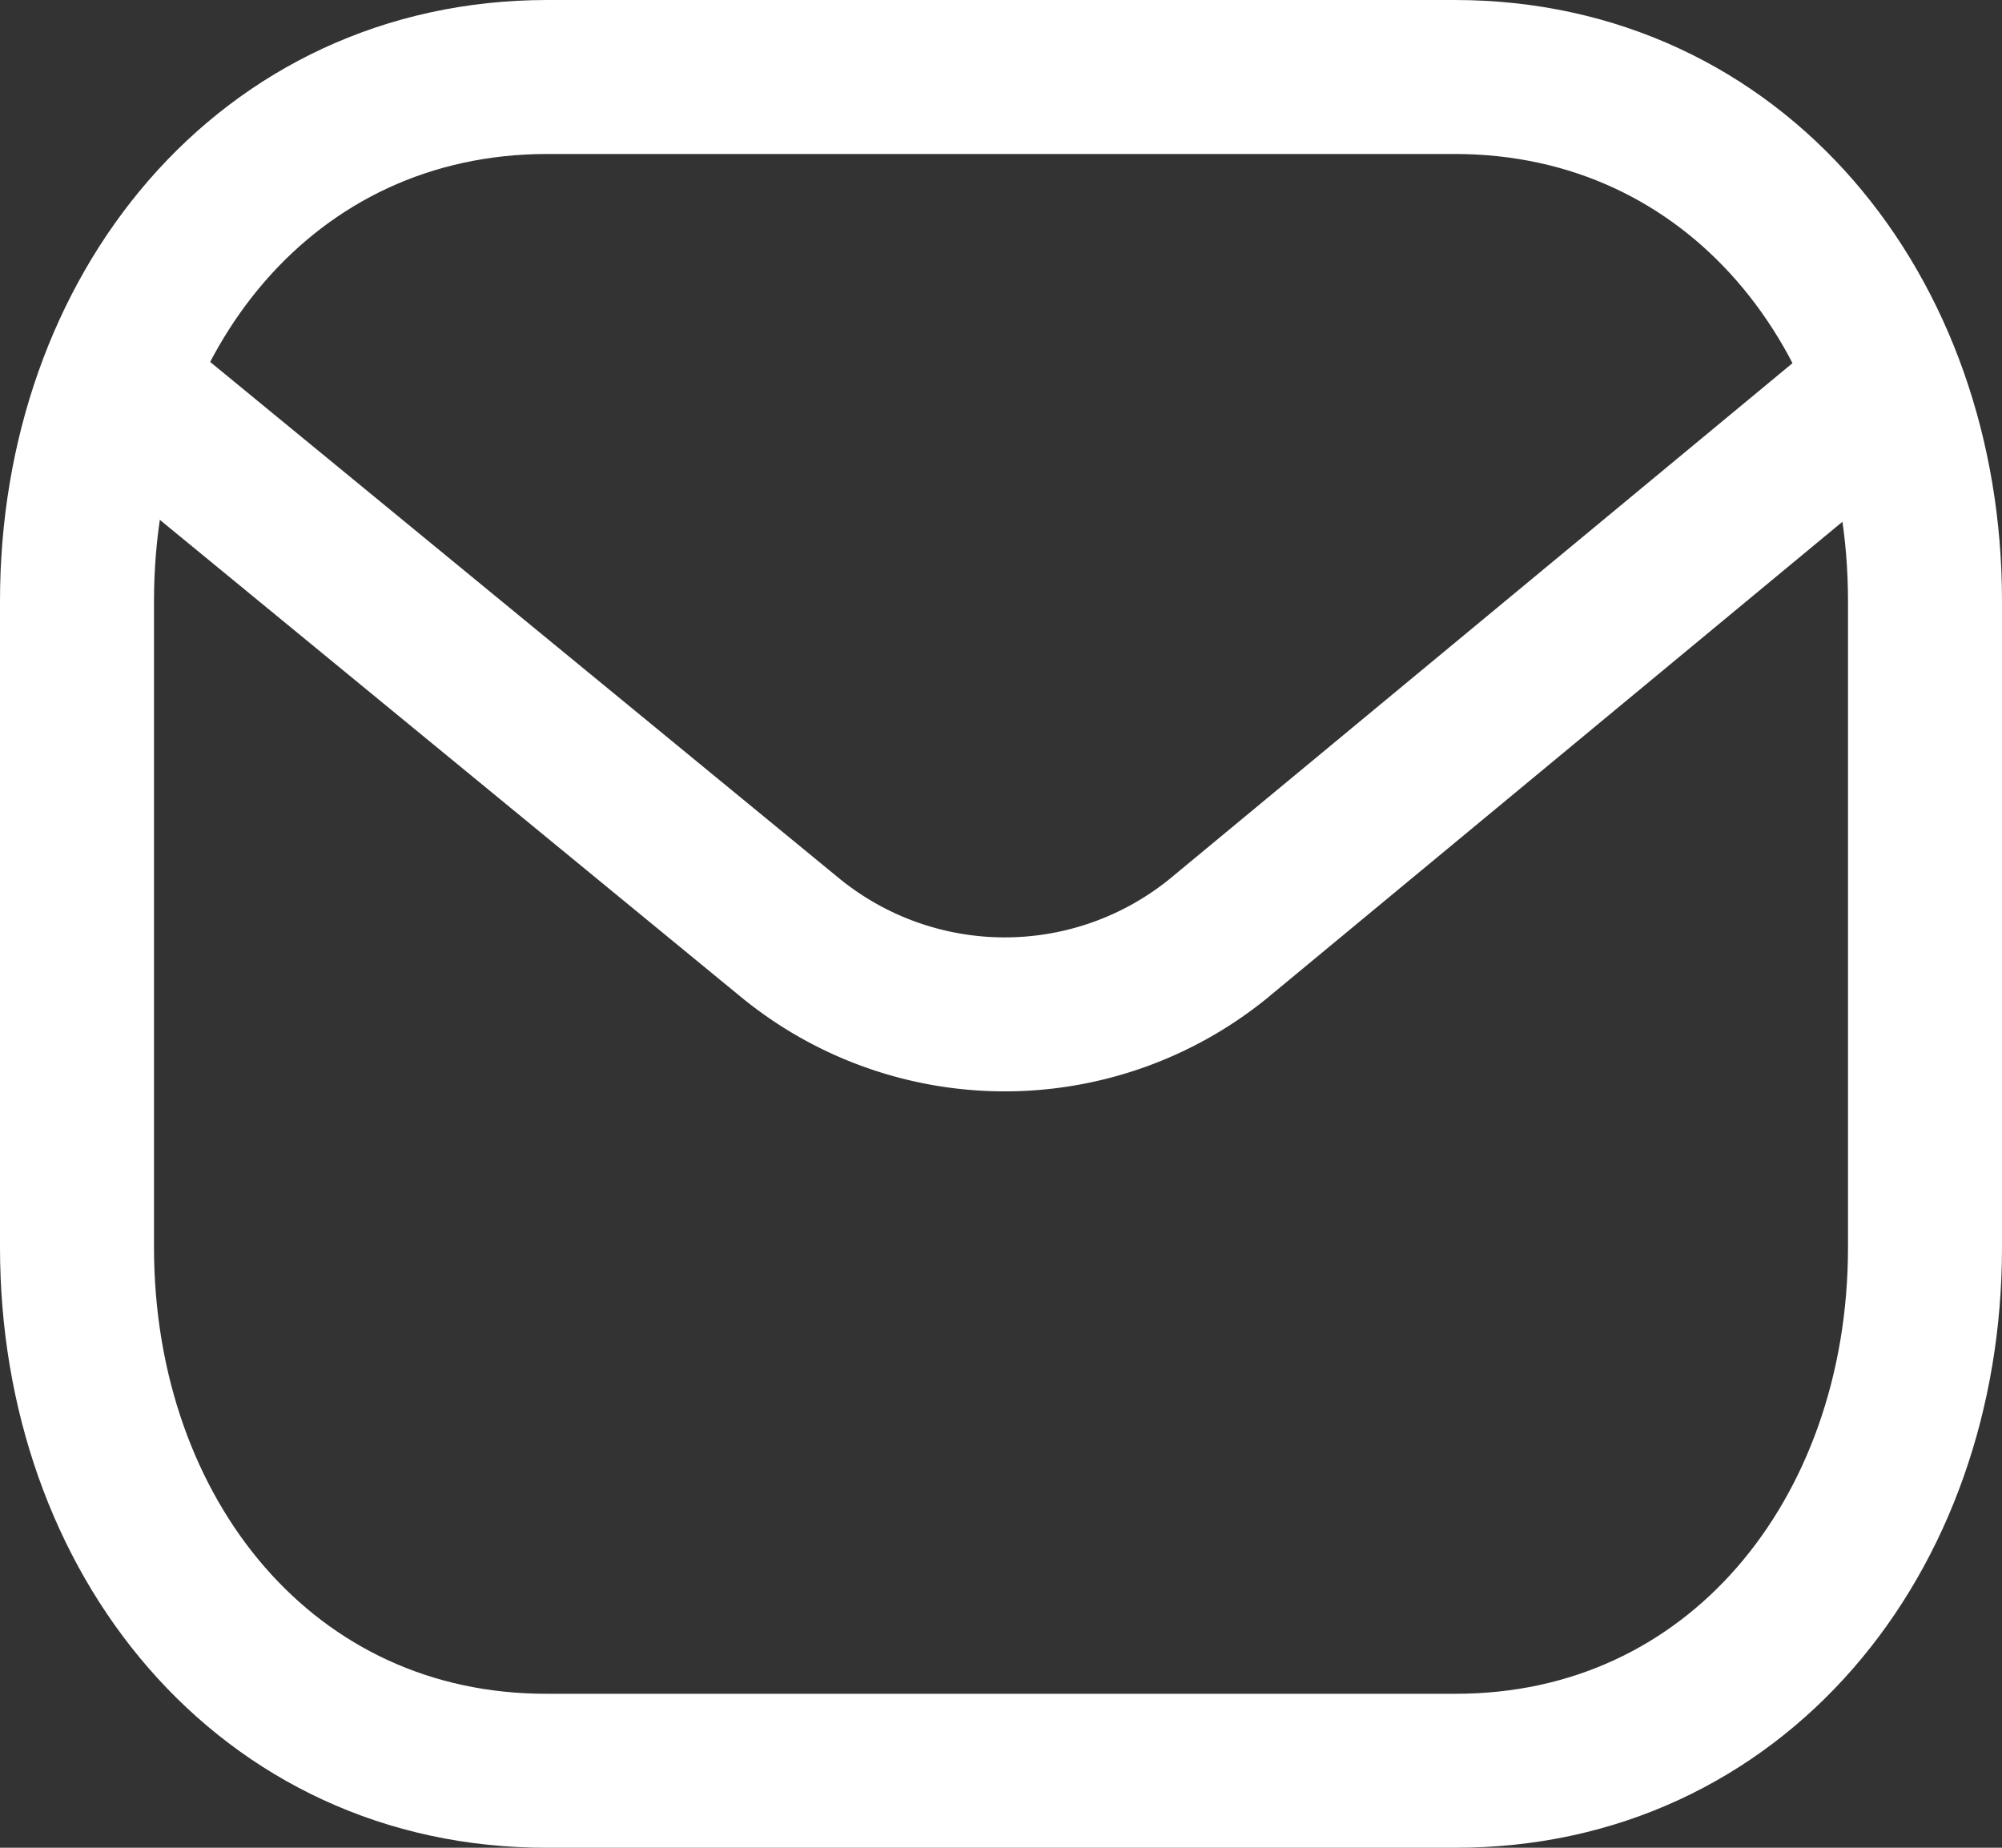 <svg xmlns="http://www.w3.org/2000/svg" width="26" height="24" viewBox="0 0 26 24"><rect x="0" y="0" width="26" height="24" fill="#333333" stroke="none"/><title>email</title><g fill="none" fill-rule="evenodd" stroke="#FFF" stroke-linecap="round" stroke-linejoin="round" stroke-width="2"><path d="M25 16.202c0 3.755-2.46 6.807-6.109 6.798H7.11C3.459 23.01 1 19.957 1 16.202V7.807C1 4.057 3.46 1 7.109 1h11.782C22.541 1 25 4.056 25 7.807v8.395Z"/><path d="m24.45 5.046-8.626 7.144a4.4 4.4 0 0 1-5.55 0l-8.7-7.144"/></g></svg>